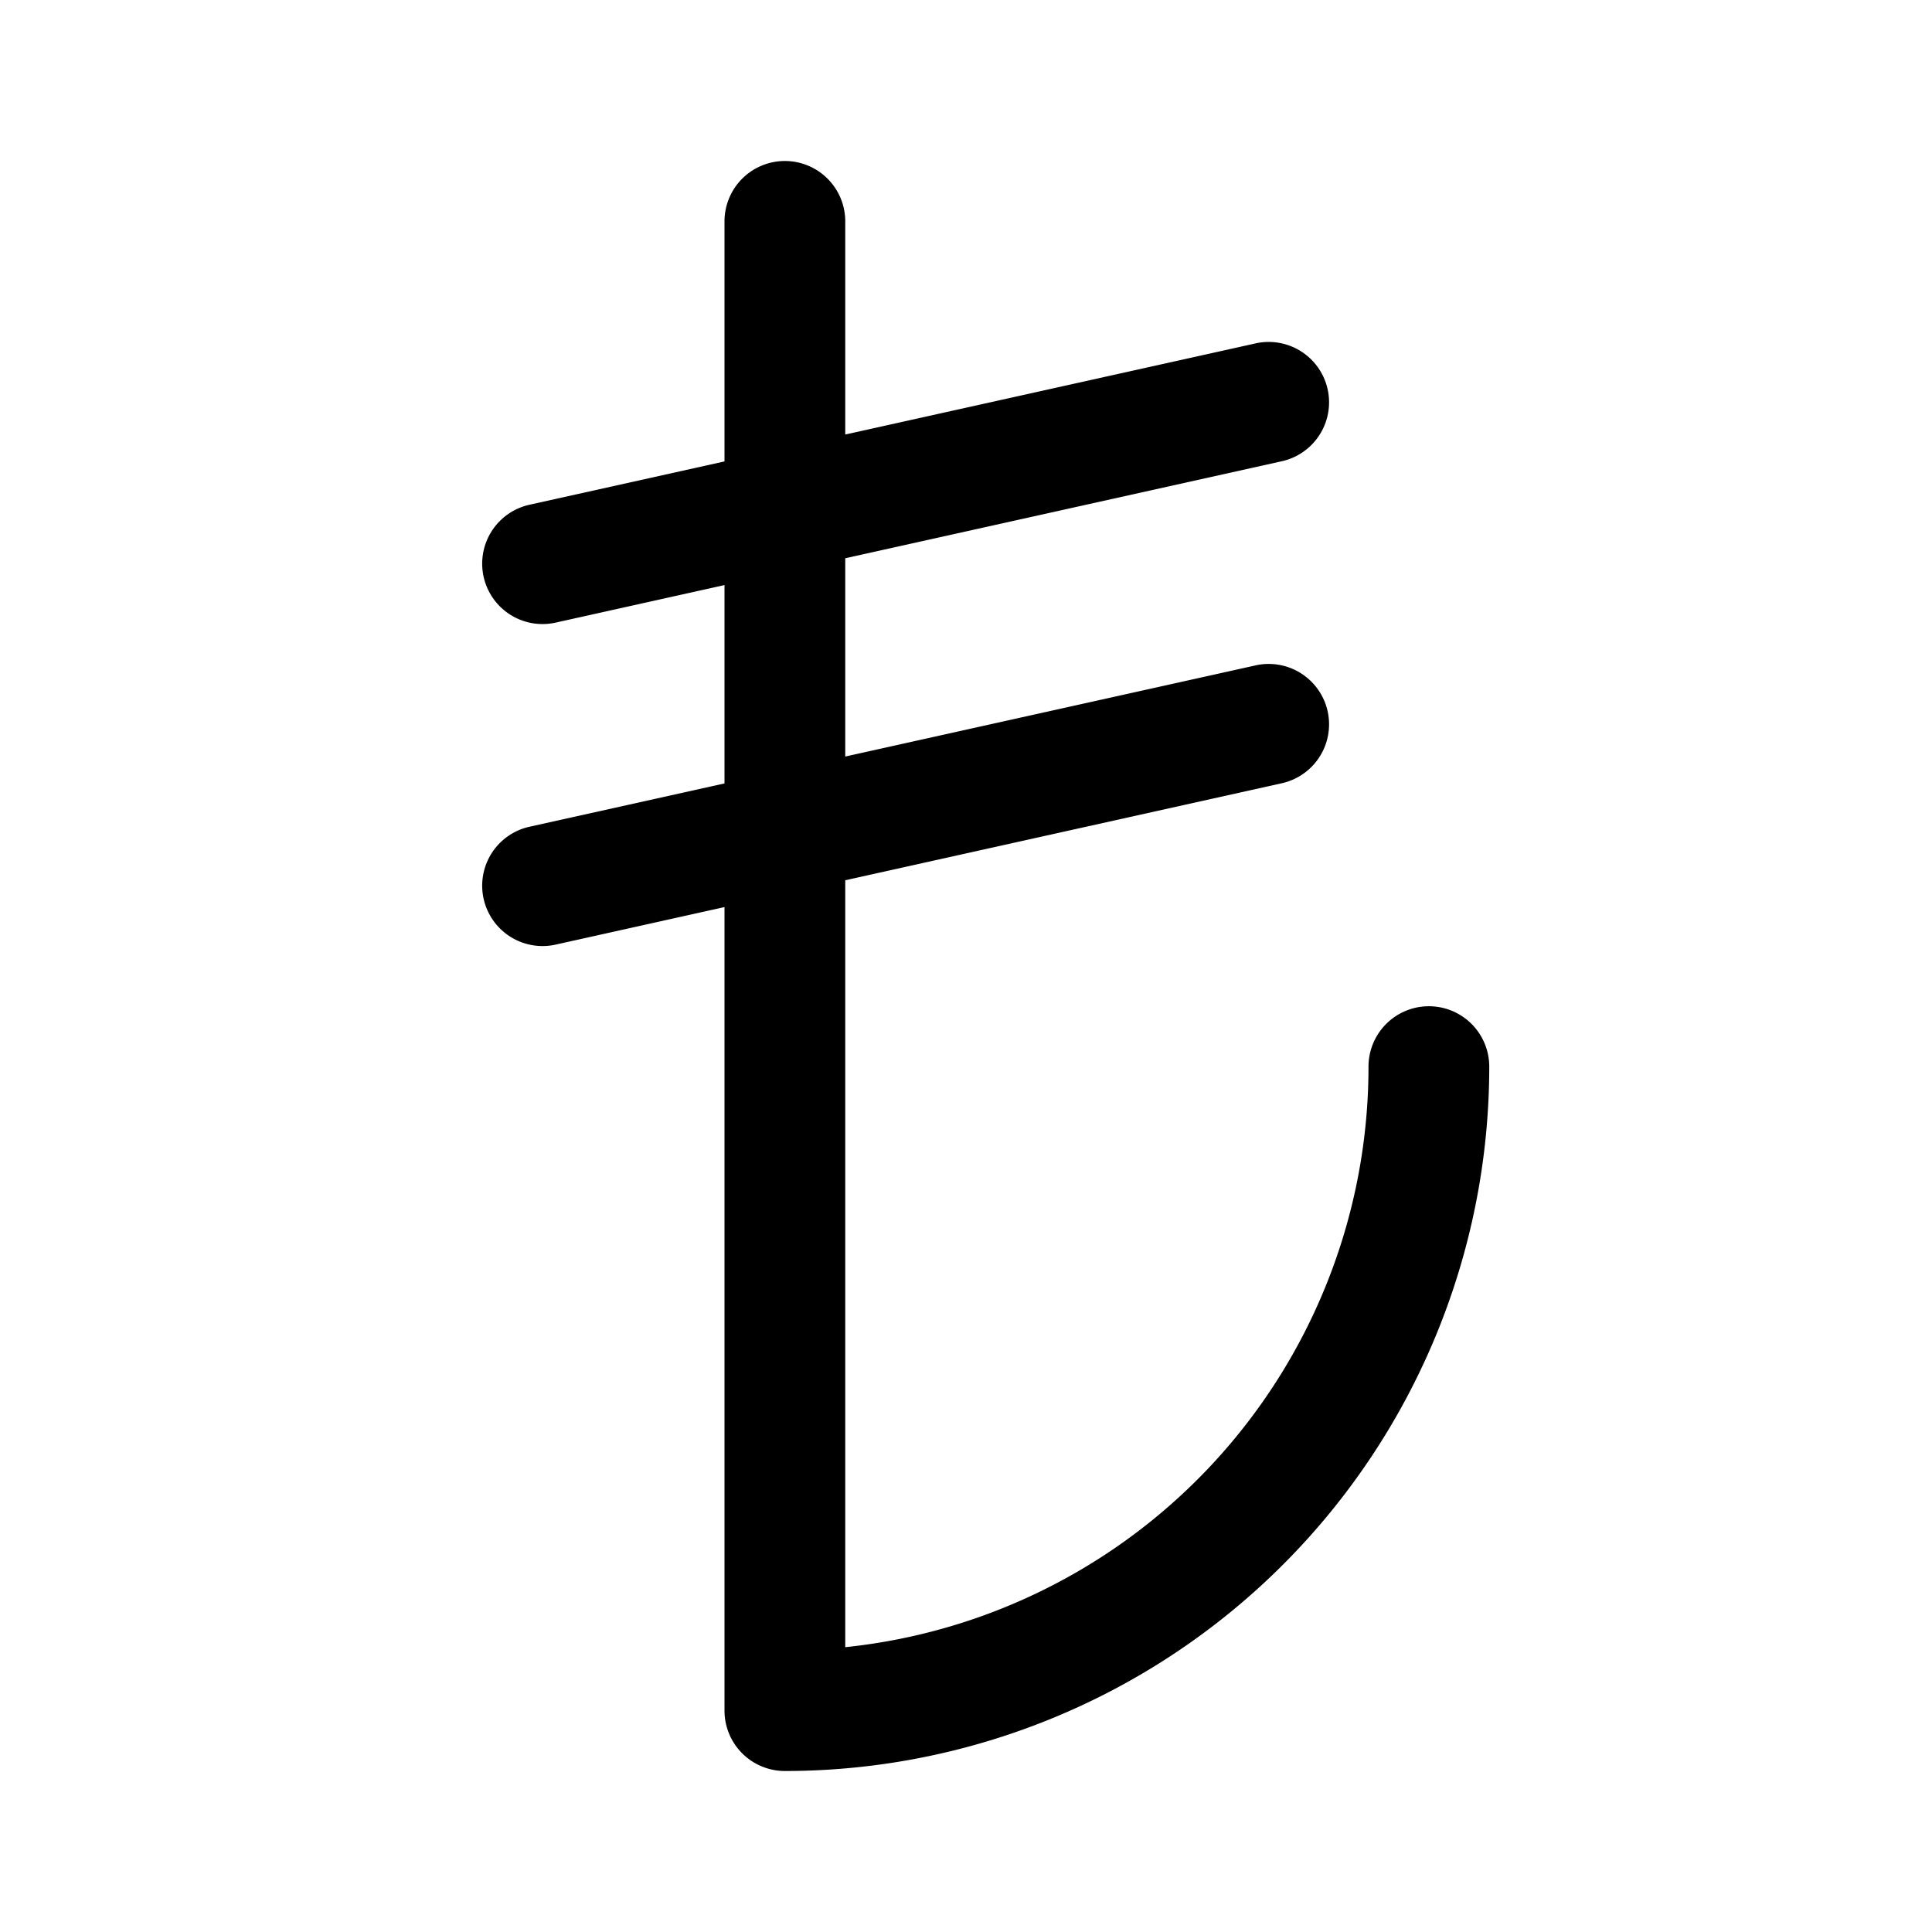 <svg
  xmlns="http://www.w3.org/2000/svg"
  width="24"
  height="24"
  fill="none"
  viewBox="0 0 24 24"
>
  <path
    fill="currentColor"
    fill-rule="evenodd"
    d="M9.75 2a.75.75 0 0 1 .75.75v2.648l5.087-1.13a.75.75 0 1 1 .326 1.464L10.5 6.935v2.463l5.087-1.13a.75.75 0 1 1 .326 1.464L10.5 10.935v9.527A7.25 7.25 0 0 0 17 13.25a.75.75 0 0 1 1.5 0A8.75 8.75 0 0 1 9.75 22a.75.75 0 0 1-.75-.75v-9.982l-2.087.464a.75.75 0 1 1-.326-1.464L9 9.732V7.268l-2.087.464a.75.75 0 1 1-.326-1.464L9 5.732V2.75A.75.75 0 0 1 9.75 2"
    clip-rule="evenodd"
  />
</svg>
